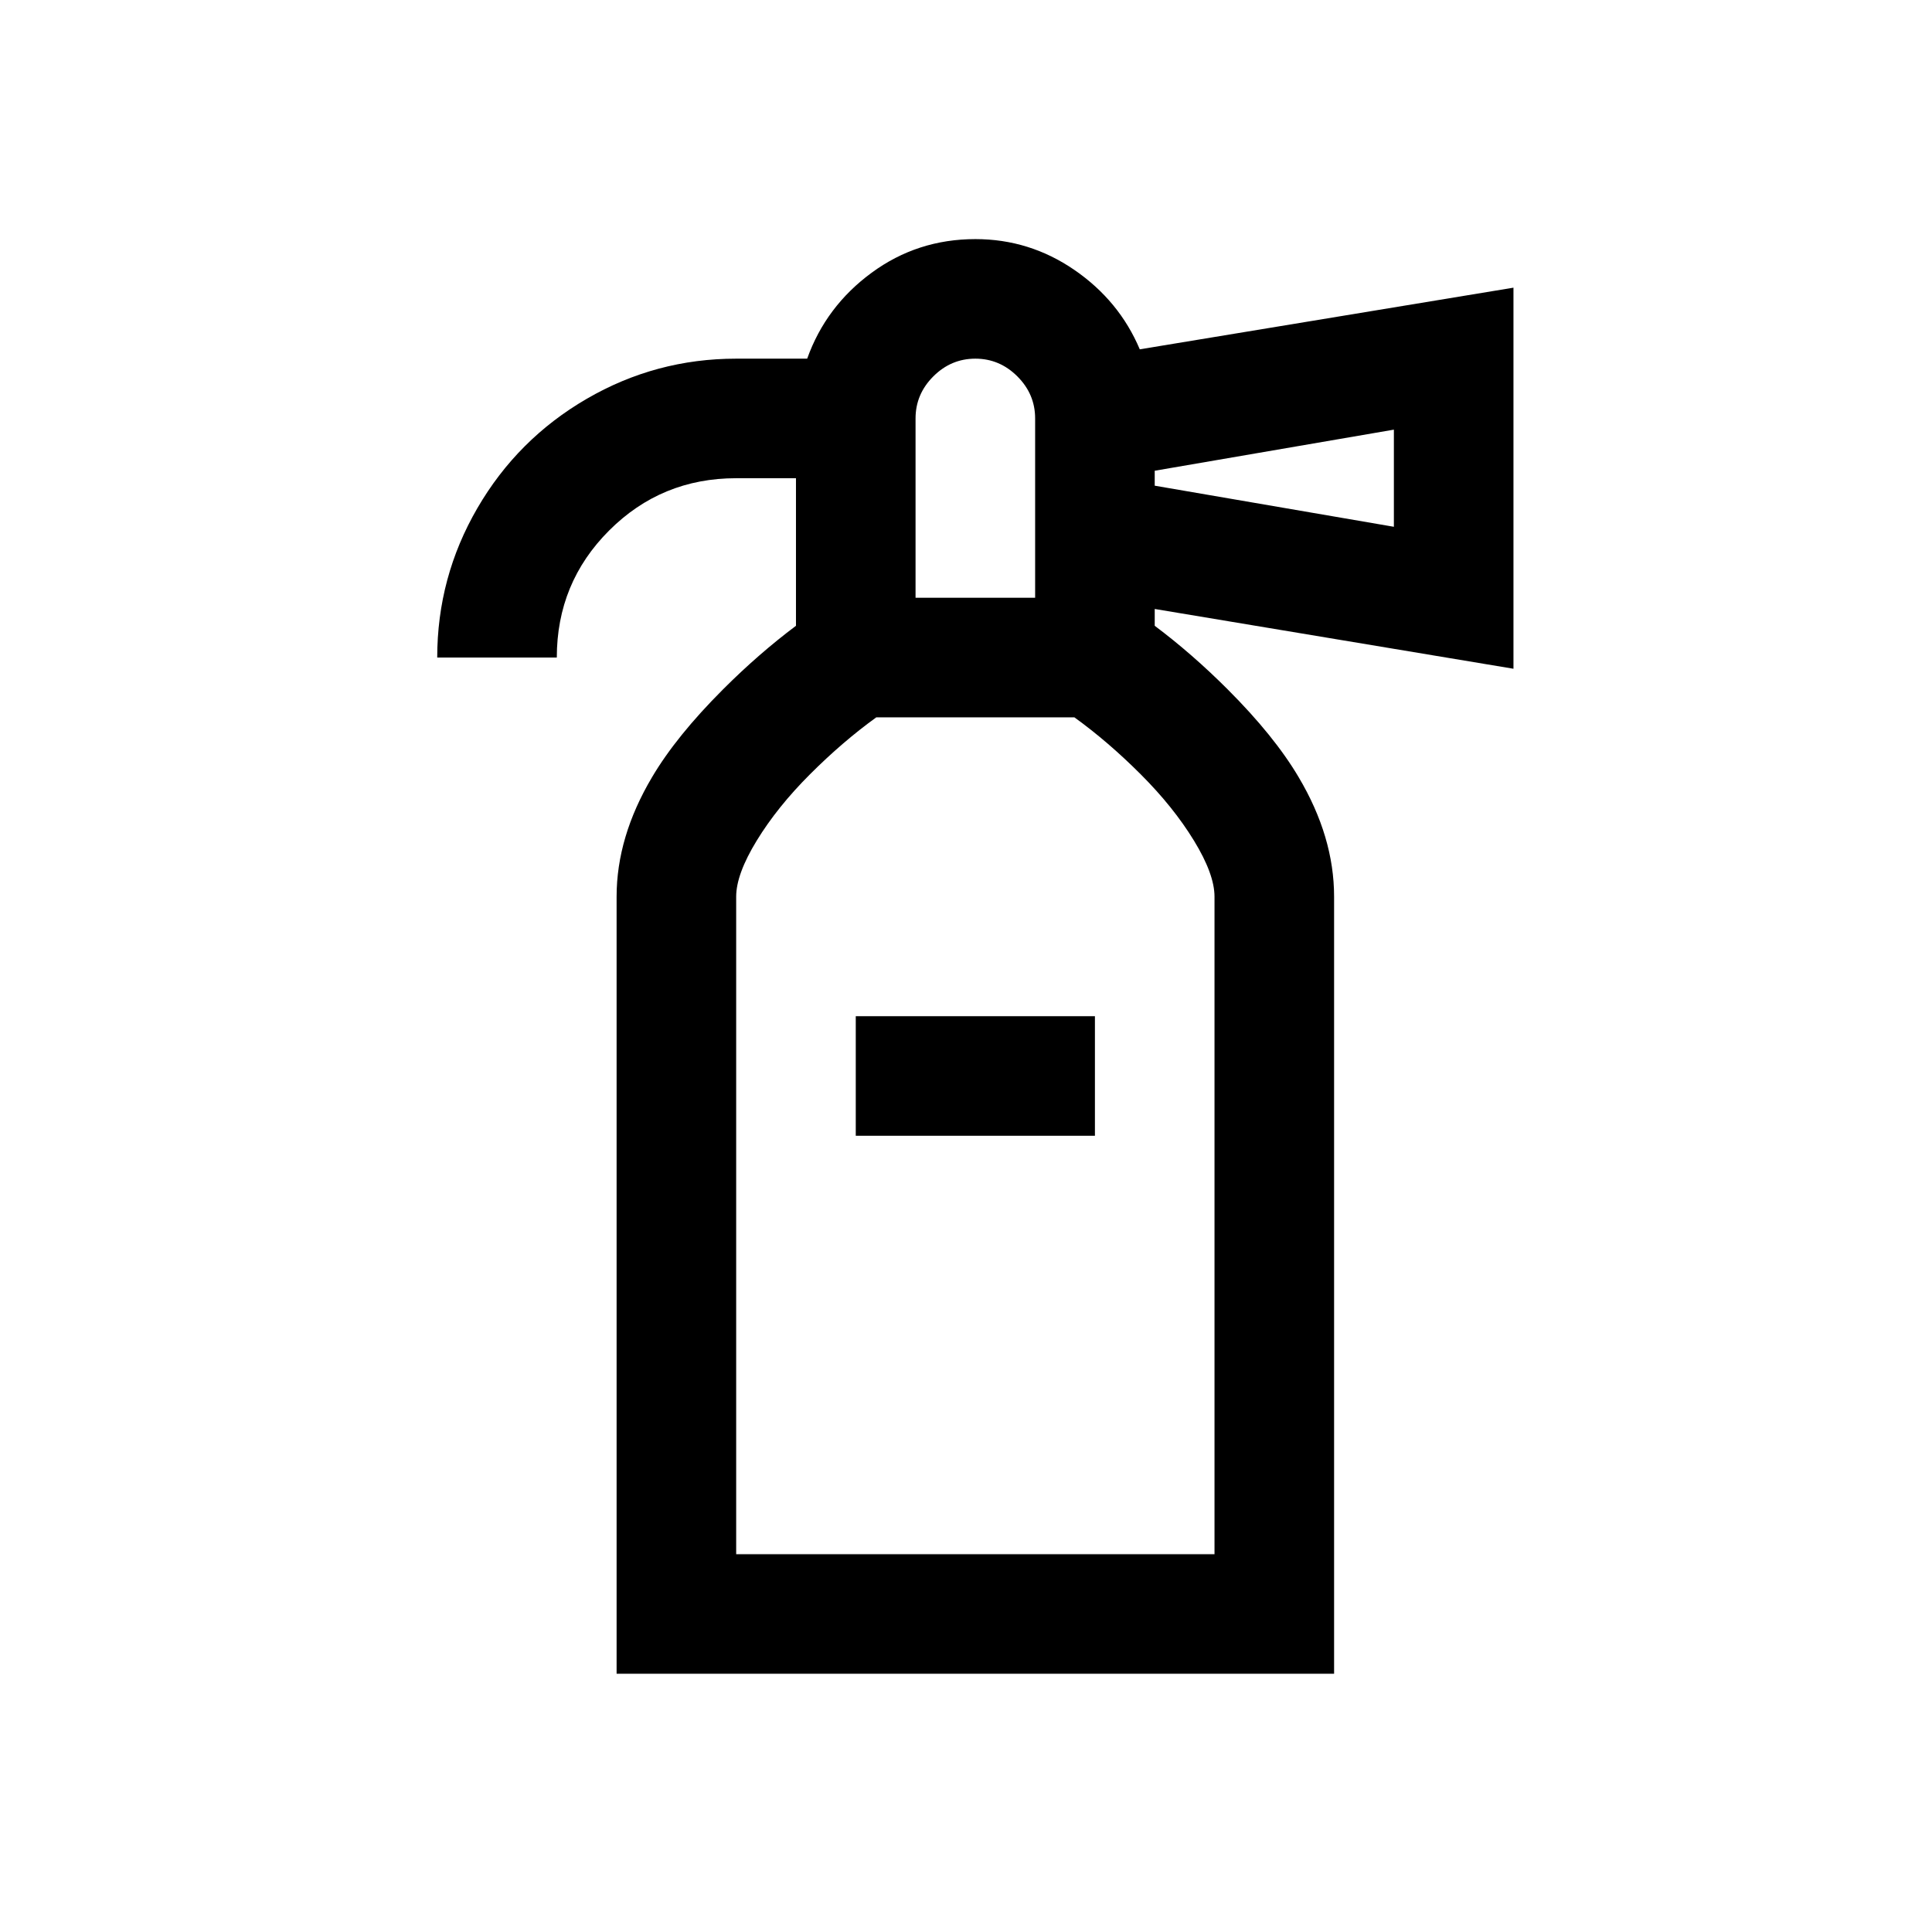 <?xml version="1.0" standalone="no"?>
<!DOCTYPE svg PUBLIC "-//W3C//DTD SVG 1.1//EN" "http://www.w3.org/Graphics/SVG/1.1/DTD/svg11.dtd" >
<svg xmlns="http://www.w3.org/2000/svg" xmlns:xlink="http://www.w3.org/1999/xlink" version="1.1" viewBox="-10 0 1034 1024">
   <path fill="currentColor"
d="M512 128q-31 0 -55.5 18t-34.5 46h-38q-43 0 -80 21.5t-58.5 58.5t-21.5 80h64q0 -40 28 -68t68 -28h32v79q-20 15 -39 34q-25 25 -38 47q-19 32 -19 64v416h384v-416q0 -32 -19 -64q-13 -22 -38 -47q-19 -19 -39 -34v-9l192 32v-204l-200 33q-11 -26 -35 -42.5
t-53 -16.5zM512 192q13 0 22.5 9.5t9.5 22.5v96h-64v-96q0 -13 9.5 -22.5t22.5 -9.5zM736 230v52l-128 -22v-8zM460 384h104h1q18 13 35.5 30.5t28.5 35.5t11 30v352h-256v-352q0 -12 11 -30t28.5 -35.5t35.5 -30.5h1zM448 544v64h128v-64h-128z" />
</svg>
